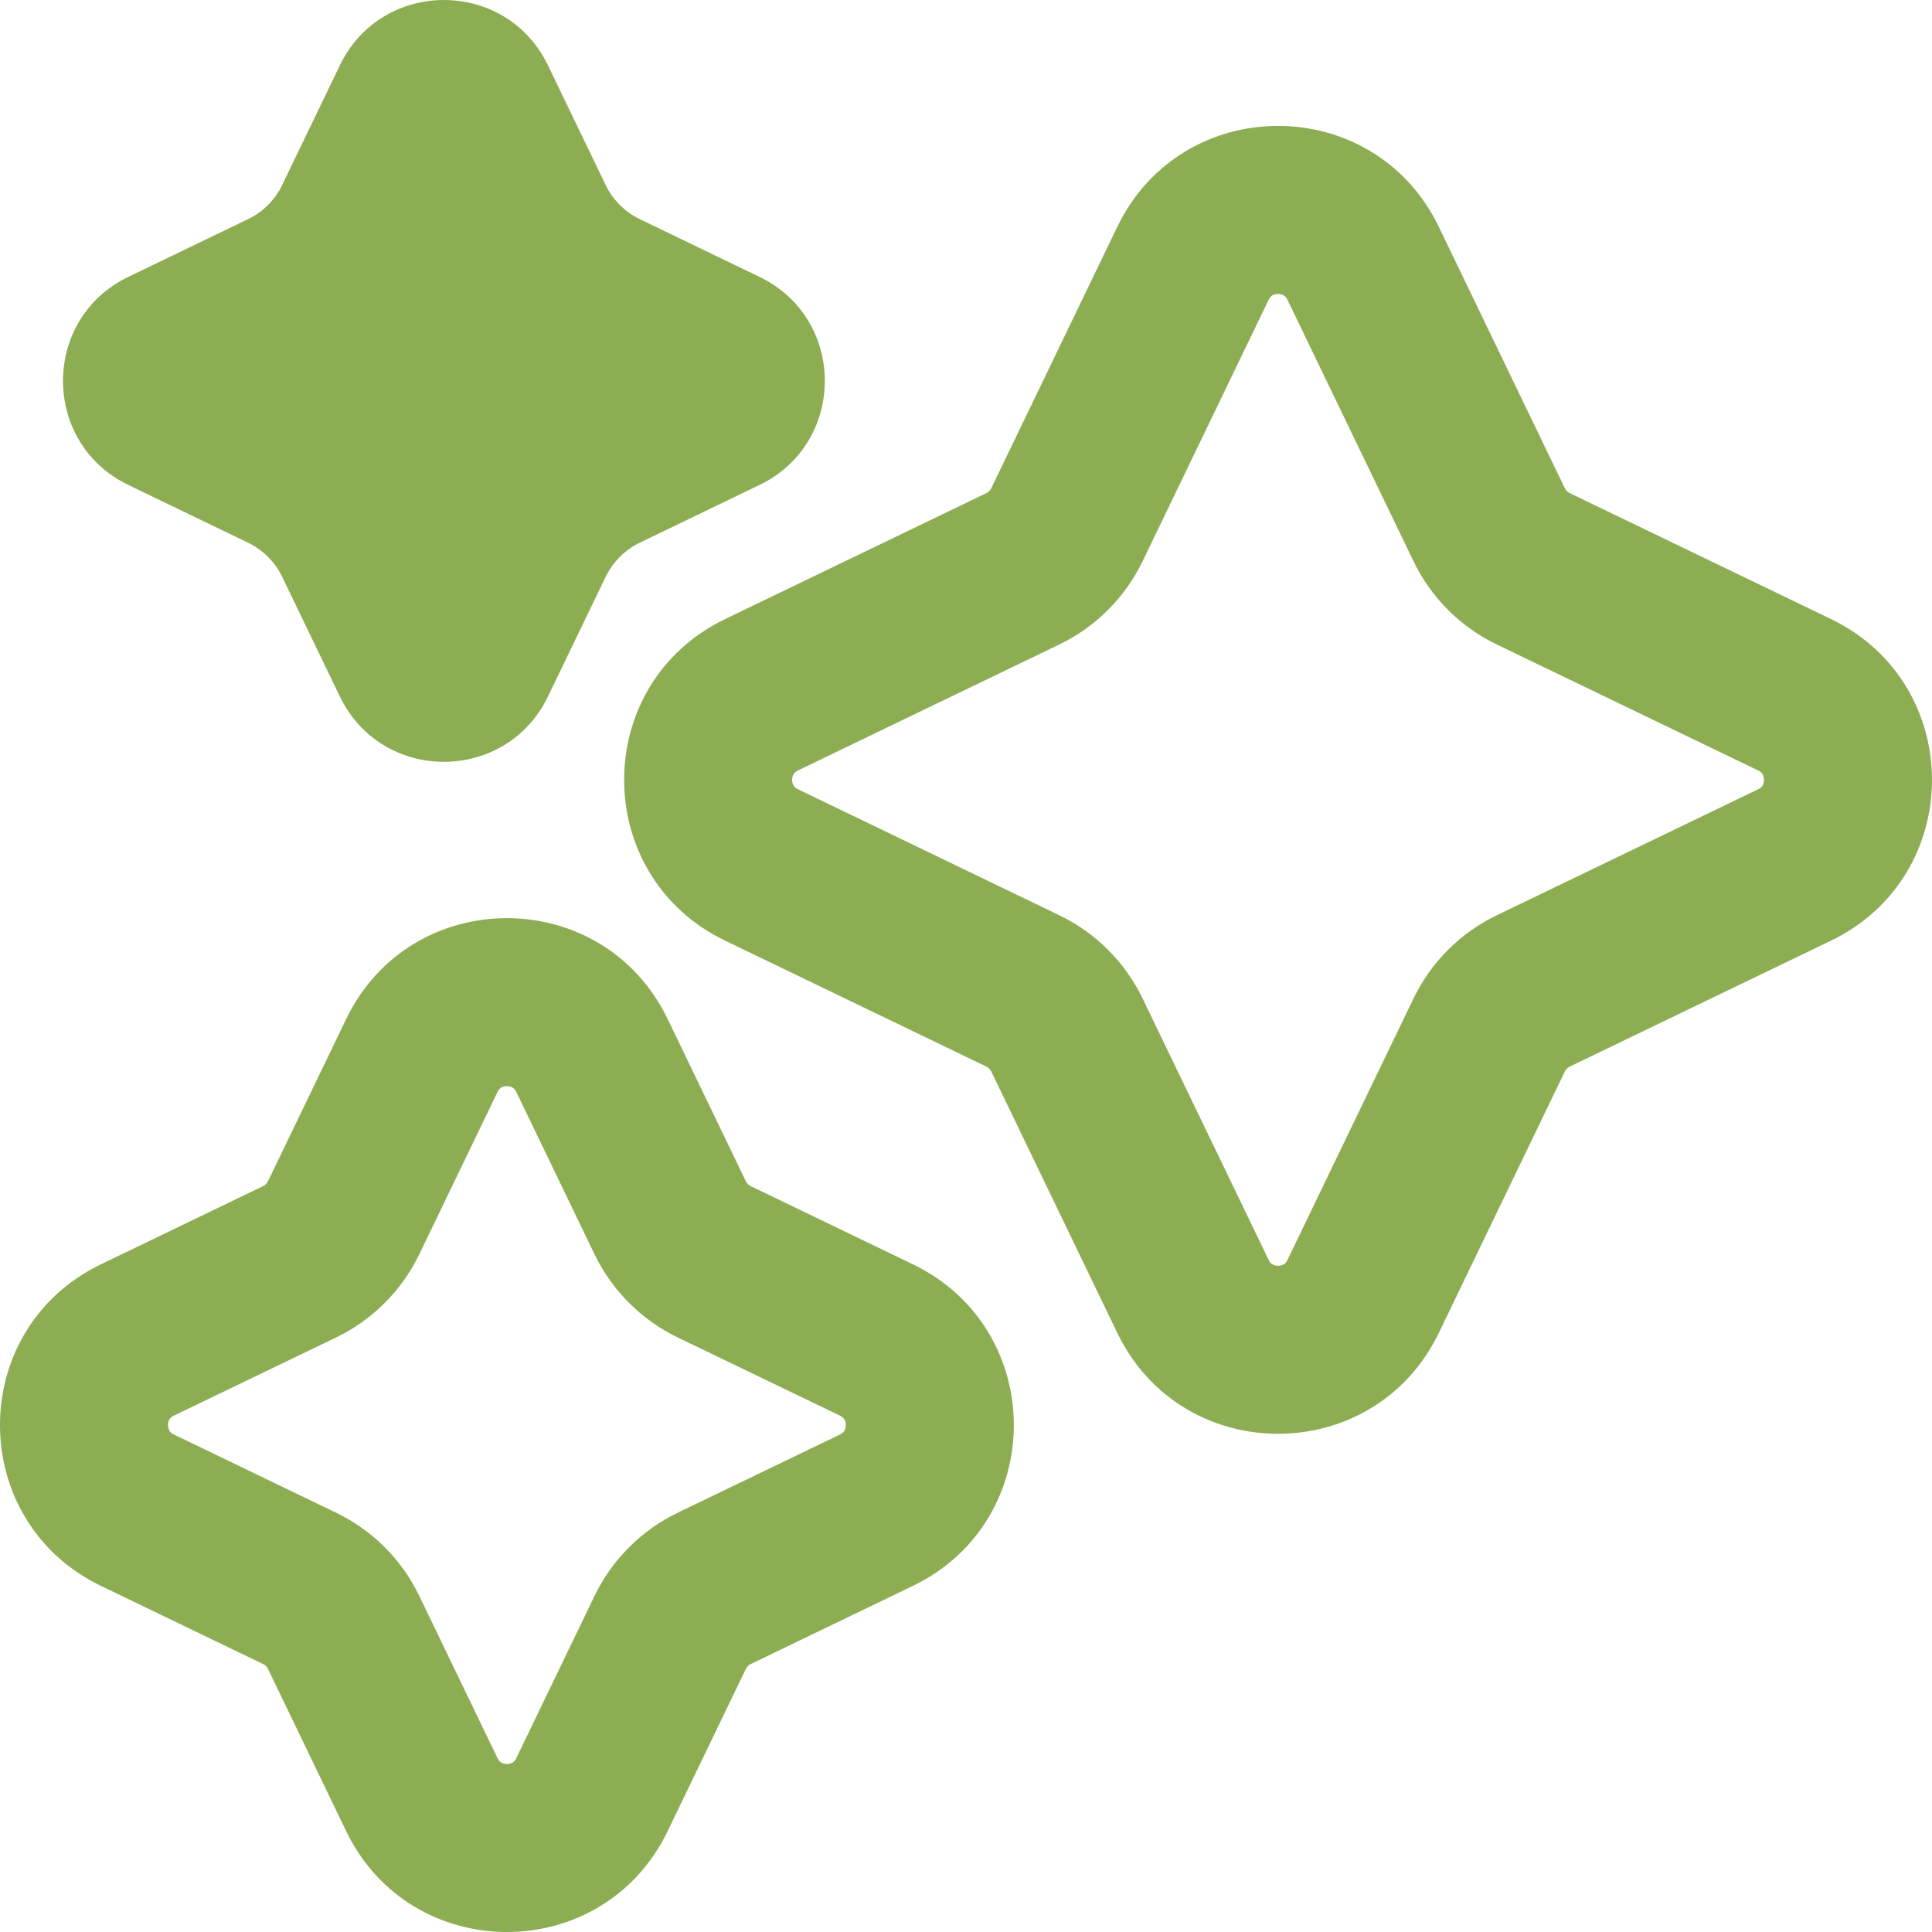 <svg xmlns="http://www.w3.org/2000/svg" width="56" height="56" viewBox="0 0 56 56" fill="none"><path fill-rule="evenodd" clip-rule="evenodd" d="M9.851 1.894C11.069 -0.631 14.665 -0.631 15.883 1.894L17.554 5.36C17.763 5.794 18.114 6.145 18.548 6.354L22.014 8.025C24.539 9.242 24.539 12.839 22.014 14.057L18.548 15.728C18.114 15.937 17.763 16.287 17.554 16.722L15.883 20.188C14.665 22.713 11.069 22.713 9.851 20.188L8.18 16.722C7.971 16.287 7.621 15.937 7.186 15.728L3.72 14.057C1.195 12.839 1.195 9.242 3.72 8.025L7.186 6.354C7.621 6.145 7.971 5.794 8.18 5.36L9.851 1.894ZM36.879 8.562C36.85 8.579 36.81 8.611 36.771 8.692L33.12 16.265C32.611 17.32 31.761 18.171 30.706 18.68L23.133 22.33C23.051 22.37 23.02 22.41 23.002 22.439C22.979 22.477 22.96 22.534 22.96 22.605C22.96 22.675 22.979 22.732 23.002 22.77C23.02 22.8 23.051 22.84 23.133 22.879L30.706 26.53C31.761 27.038 32.611 27.889 33.12 28.944L36.771 36.517C36.81 36.598 36.85 36.63 36.879 36.647C36.917 36.67 36.975 36.689 37.045 36.689C37.115 36.689 37.172 36.67 37.211 36.647C37.24 36.63 37.28 36.598 37.319 36.517L40.97 28.944C41.478 27.889 42.329 27.038 43.384 26.53L50.957 22.879C51.039 22.84 51.07 22.8 51.088 22.77C51.111 22.732 51.13 22.675 51.13 22.605C51.13 22.534 51.111 22.477 51.088 22.439C51.07 22.41 51.039 22.37 50.957 22.33L43.384 18.68C42.329 18.171 41.478 17.32 40.97 16.265L37.319 8.692C37.28 8.611 37.24 8.579 37.211 8.562C37.172 8.539 37.115 8.52 37.045 8.52C36.975 8.52 36.917 8.539 36.879 8.562ZM32.384 6.577C34.266 2.674 39.824 2.674 41.706 6.577L45.357 14.151C45.387 14.213 45.437 14.263 45.499 14.293L53.072 17.944C56.975 19.825 56.975 25.384 53.072 27.265L45.499 30.916C45.437 30.946 45.387 30.996 45.357 31.058L41.706 38.632C39.824 42.535 34.266 42.535 32.384 38.632L28.733 31.058C28.703 30.996 28.653 30.946 28.591 30.916L21.018 27.265C17.115 25.384 17.115 19.825 21.018 17.944L28.591 14.293C28.653 14.263 28.703 14.213 28.733 14.151L32.384 6.577ZM14.527 31.525C14.498 31.543 14.458 31.574 14.419 31.655L12.154 36.354C11.646 37.408 10.795 38.259 9.74 38.768L5.042 41.032C4.961 41.072 4.929 41.112 4.912 41.141C4.889 41.179 4.87 41.236 4.87 41.307C4.87 41.377 4.889 41.434 4.912 41.472C4.929 41.502 4.961 41.542 5.042 41.581L9.74 43.846C10.795 44.354 11.646 45.205 12.154 46.26L14.419 50.958C14.458 51.039 14.498 51.071 14.527 51.088C14.566 51.111 14.623 51.13 14.693 51.13C14.764 51.13 14.821 51.111 14.859 51.088C14.888 51.071 14.928 51.039 14.967 50.958L17.232 46.26C17.741 45.205 18.592 44.354 19.646 43.846L24.345 41.581C24.426 41.542 24.457 41.502 24.475 41.472C24.498 41.434 24.517 41.377 24.517 41.307C24.517 41.236 24.498 41.179 24.475 41.141C24.457 41.112 24.426 41.072 24.345 41.032L19.646 38.768C18.592 38.259 17.741 37.408 17.232 36.354L14.967 31.655C14.928 31.574 14.888 31.543 14.859 31.525C14.821 31.502 14.764 31.483 14.693 31.483C14.623 31.483 14.566 31.502 14.527 31.525ZM10.032 29.541C11.914 25.637 17.473 25.637 19.354 29.541L21.619 34.239C21.649 34.301 21.699 34.351 21.761 34.381L26.459 36.646C30.362 38.527 30.362 44.086 26.459 45.968L21.761 48.233C21.699 48.262 21.649 48.312 21.619 48.374L19.354 53.073C17.473 56.976 11.914 56.976 10.032 53.073L7.768 48.374C7.738 48.312 7.688 48.262 7.625 48.233L2.927 45.968C-0.976 44.086 -0.976 38.527 2.927 36.646L7.625 34.381C7.688 34.351 7.738 34.301 7.768 34.239L10.032 29.541Z" fill="#8CAD52"></path></svg>